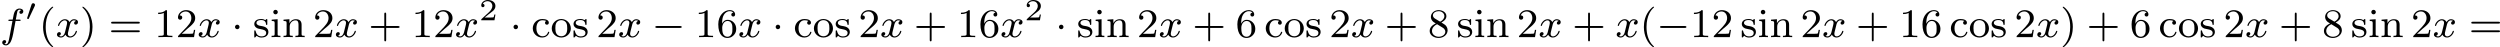 <?xml version='1.0' encoding='UTF-8'?>
<!-- This file was generated by dvisvgm 2.13.3 -->
<svg version='1.1' xmlns='http://www.w3.org/2000/svg' xmlns:xlink='http://www.w3.org/1999/xlink' width='981.353pt' height='18.557pt' viewBox='19.078 280.493 981.353 18.557'>
<defs>
<path id='g5-50' d='M3.216-1.118H2.995C2.983-1.034 2.923-.64 2.833-.574C2.792-.538 2.307-.538 2.224-.538H1.106L1.871-1.16C2.074-1.321 2.606-1.704 2.792-1.883C2.971-2.062 3.216-2.367 3.216-2.792C3.216-3.539 2.54-3.975 1.739-3.975C.968-3.975 .43-3.467 .43-2.905C.43-2.6 .687-2.564 .753-2.564C.903-2.564 1.076-2.672 1.076-2.887C1.076-3.019 .998-3.21 .735-3.21C.873-3.515 1.237-3.742 1.65-3.742C2.277-3.742 2.612-3.276 2.612-2.792C2.612-2.367 2.331-1.931 1.913-1.548L.496-.251C.436-.191 .43-.185 .43 0H3.031L3.216-1.118Z'/>
<path id='g3-0' d='M5.571-1.809C5.699-1.809 5.874-1.809 5.874-1.993S5.699-2.176 5.571-2.176H1.004C.877-2.176 .701-2.176 .701-1.993S.877-1.809 1.004-1.809H5.571Z'/>
<path id='g3-1' d='M1.618-1.993C1.618-2.264 1.395-2.439 1.18-2.439C.925-2.439 .733-2.232 .733-2C.733-1.73 .956-1.554 1.172-1.554C1.427-1.554 1.618-1.761 1.618-1.993Z'/>
<path id='g7-40' d='M2.654 1.993C2.718 1.993 2.813 1.993 2.813 1.897C2.813 1.865 2.805 1.857 2.702 1.753C1.61 .725 1.339-.757 1.339-1.993C1.339-4.288 2.287-5.364 2.694-5.731C2.805-5.834 2.813-5.842 2.813-5.882S2.782-5.978 2.702-5.978C2.574-5.978 2.176-5.571 2.112-5.499C1.044-4.384 .821-2.949 .821-1.993C.821-.207 1.57 1.227 2.654 1.993Z'/>
<path id='g7-41' d='M2.463-1.993C2.463-2.75 2.335-3.658 1.841-4.599C1.451-5.332 .725-5.978 .582-5.978C.502-5.978 .478-5.922 .478-5.882C.478-5.85 .478-5.834 .574-5.738C1.69-4.678 1.945-3.22 1.945-1.993C1.945 .295 .996 1.379 .59 1.745C.486 1.849 .478 1.857 .478 1.897S.502 1.993 .582 1.993C.709 1.993 1.108 1.586 1.172 1.514C2.24 .399 2.463-1.036 2.463-1.993Z'/>
<path id='g7-43' d='M3.475-1.809H5.818C5.93-1.809 6.105-1.809 6.105-1.993S5.93-2.176 5.818-2.176H3.475V-4.527C3.475-4.639 3.475-4.814 3.292-4.814S3.108-4.639 3.108-4.527V-2.176H.757C.646-2.176 .47-2.176 .47-1.993S.646-1.809 .757-1.809H3.108V.542C3.108 .654 3.108 .829 3.292 .829S3.475 .654 3.475 .542V-1.809Z'/>
<path id='g7-49' d='M2.503-5.077C2.503-5.292 2.487-5.3 2.271-5.3C1.945-4.981 1.522-4.79 .765-4.79V-4.527C.98-4.527 1.411-4.527 1.873-4.742V-.654C1.873-.359 1.849-.263 1.092-.263H.813V0C1.14-.024 1.825-.024 2.184-.024S3.236-.024 3.563 0V-.263H3.284C2.527-.263 2.503-.359 2.503-.654V-5.077Z'/>
<path id='g7-50' d='M2.248-1.626C2.375-1.745 2.71-2.008 2.837-2.12C3.332-2.574 3.802-3.013 3.802-3.738C3.802-4.686 3.005-5.3 2.008-5.3C1.052-5.3 .422-4.575 .422-3.866C.422-3.475 .733-3.419 .845-3.419C1.012-3.419 1.259-3.539 1.259-3.842C1.259-4.256 .861-4.256 .765-4.256C.996-4.838 1.53-5.037 1.921-5.037C2.662-5.037 3.045-4.407 3.045-3.738C3.045-2.909 2.463-2.303 1.522-1.339L.518-.303C.422-.215 .422-.199 .422 0H3.571L3.802-1.427H3.555C3.531-1.267 3.467-.869 3.371-.717C3.324-.654 2.718-.654 2.59-.654H1.172L2.248-1.626Z'/>
<path id='g7-54' d='M1.1-2.638C1.1-3.3 1.156-3.881 1.443-4.368C1.682-4.766 2.088-5.093 2.59-5.093C2.75-5.093 3.116-5.069 3.3-4.79C2.941-4.774 2.909-4.503 2.909-4.415C2.909-4.176 3.092-4.041 3.284-4.041C3.427-4.041 3.658-4.129 3.658-4.431C3.658-4.91 3.3-5.3 2.582-5.3C1.474-5.3 .351-4.248 .351-2.527C.351-.367 1.355 .167 2.128 .167C2.511 .167 2.925 .064 3.284-.279C3.602-.59 3.873-.925 3.873-1.618C3.873-2.662 3.084-3.395 2.2-3.395C1.626-3.395 1.283-3.029 1.1-2.638ZM2.128-.072C1.706-.072 1.443-.367 1.323-.59C1.14-.948 1.124-1.49 1.124-1.793C1.124-2.582 1.554-3.172 2.168-3.172C2.566-3.172 2.805-2.965 2.957-2.686C3.124-2.391 3.124-2.032 3.124-1.626S3.124-.869 2.965-.582C2.758-.215 2.479-.072 2.128-.072Z'/>
<path id='g7-56' d='M2.646-2.877C3.092-3.092 3.634-3.491 3.634-4.113C3.634-4.87 2.861-5.3 2.12-5.3C1.275-5.3 .59-4.718 .59-3.969C.59-3.674 .693-3.403 .893-3.172C1.028-3.005 1.06-2.989 1.554-2.678C.566-2.24 .351-1.658 .351-1.211C.351-.335 1.235 .167 2.104 .167C3.084 .167 3.873-.494 3.873-1.339C3.873-1.841 3.602-2.176 3.475-2.311C3.339-2.439 3.332-2.447 2.646-2.877ZM1.411-3.626C1.18-3.762 .988-3.993 .988-4.272C.988-4.774 1.538-5.093 2.104-5.093C2.726-5.093 3.236-4.67 3.236-4.113C3.236-3.65 2.877-3.26 2.407-3.029L1.411-3.626ZM1.801-2.534C1.833-2.519 2.742-1.961 2.877-1.873C3.005-1.801 3.419-1.546 3.419-1.068C3.419-.454 2.774-.072 2.12-.072C1.411-.072 .805-.558 .805-1.211C.805-1.809 1.251-2.279 1.801-2.534Z'/>
<path id='g7-61' d='M5.826-2.654C5.946-2.654 6.105-2.654 6.105-2.837S5.914-3.021 5.794-3.021H.781C.662-3.021 .47-3.021 .47-2.837S.63-2.654 .749-2.654H5.826ZM5.794-.964C5.914-.964 6.105-.964 6.105-1.148S5.946-1.331 5.826-1.331H.749C.63-1.331 .47-1.331 .47-1.148S.662-.964 .781-.964H5.794Z'/>
<path id='g7-99' d='M2.933-3.164C2.71-3.092 2.678-2.909 2.678-2.813C2.678-2.598 2.829-2.439 3.053-2.439C3.26-2.439 3.427-2.582 3.427-2.821C3.427-3.316 2.885-3.555 2.136-3.555C1.028-3.555 .279-2.67 .279-1.722C.279-.709 1.108 .08 2.112 .08C3.236 .08 3.515-.861 3.515-.956S3.411-1.052 3.387-1.052C3.332-1.052 3.292-1.044 3.268-.964C3.212-.797 2.989-.167 2.192-.167C1.698-.167 .988-.55 .988-1.73C.988-2.877 1.578-3.308 2.16-3.308C2.232-3.308 2.654-3.308 2.933-3.164Z'/>
<path id='g7-105' d='M1.554-4.91C1.554-5.141 1.371-5.356 1.108-5.356C.877-5.356 .669-5.173 .669-4.918C.669-4.639 .901-4.471 1.108-4.471C1.387-4.471 1.554-4.702 1.554-4.91ZM.359-3.427V-3.164C.869-3.164 .94-3.116 .94-2.726V-.622C.94-.263 .845-.263 .335-.263V0C.646-.024 1.092-.024 1.211-.024C1.315-.024 1.793-.024 2.072 0V-.263C1.554-.263 1.522-.303 1.522-.614V-3.515L.359-3.427Z'/>
<path id='g7-110' d='M3.873-2.415C3.873-3.084 3.571-3.515 2.734-3.515C1.945-3.515 1.586-2.941 1.49-2.75H1.482V-3.515L.327-3.427V-3.164C.869-3.164 .933-3.108 .933-2.718V-.622C.933-.263 .837-.263 .327-.263V0C.669-.024 1.02-.024 1.235-.024C1.467-.024 1.801-.024 2.144 0V-.263C1.634-.263 1.538-.263 1.538-.622V-2.064C1.538-2.901 2.176-3.292 2.662-3.292S3.268-2.949 3.268-2.447V-.622C3.268-.263 3.172-.263 2.662-.263V0C3.005-.024 3.355-.024 3.571-.024C3.802-.024 4.136-.024 4.479 0V-.263C3.969-.263 3.873-.263 3.873-.622V-2.415Z'/>
<path id='g7-111' d='M3.985-1.698C3.985-2.694 3.164-3.555 2.112-3.555S.239-2.694 .239-1.698S1.092 .08 2.112 .08C3.14 .08 3.985-.701 3.985-1.698ZM2.112-.167C1.682-.167 1.347-.375 1.172-.654C.972-.98 .948-1.371 .948-1.769C.948-2.072 .948-2.55 1.196-2.893C1.403-3.172 1.737-3.332 2.112-3.332C2.527-3.332 2.869-3.132 3.053-2.853C3.268-2.519 3.276-2.088 3.276-1.769C3.276-1.403 3.26-.964 3.037-.63C2.821-.311 2.463-.167 2.112-.167Z'/>
<path id='g7-115' d='M2.837-3.347C2.837-3.475 2.837-3.555 2.734-3.555C2.694-3.555 2.67-3.555 2.542-3.427C2.527-3.419 2.455-3.347 2.431-3.347C2.423-3.347 2.407-3.347 2.359-3.379C2.232-3.467 2-3.555 1.642-3.555C.526-3.555 .279-2.949 .279-2.566C.279-2.168 .574-1.937 .598-1.913C.917-1.674 1.1-1.642 1.634-1.546C2.008-1.474 2.622-1.363 2.622-.821C2.622-.51 2.415-.143 1.682-.143C.877-.143 .646-.765 .542-1.188C.51-1.291 .502-1.331 .406-1.331C.279-1.331 .279-1.267 .279-1.116V-.128C.279 0 .279 .08 .383 .08C.43 .08 .438 .072 .582-.08C.622-.12 .709-.223 .749-.263C1.108 .064 1.482 .08 1.69 .08C2.702 .08 3.053-.502 3.053-1.028C3.053-1.411 2.821-1.969 1.873-2.144C1.809-2.16 1.363-2.24 1.331-2.24C1.084-2.295 .709-2.463 .709-2.782C.709-3.021 .885-3.355 1.642-3.355C2.534-3.355 2.574-2.702 2.59-2.479C2.598-2.415 2.654-2.391 2.71-2.391C2.837-2.391 2.837-2.447 2.837-2.598V-3.347Z'/>
<path id='g4-102' d='M3.053-3.172H3.794C3.953-3.172 4.049-3.172 4.049-3.324C4.049-3.435 3.945-3.435 3.81-3.435H3.1C3.228-4.152 3.308-4.607 3.387-4.965C3.419-5.101 3.443-5.189 3.563-5.284C3.666-5.372 3.73-5.388 3.818-5.388C3.937-5.388 4.065-5.364 4.168-5.3C4.129-5.284 4.081-5.26 4.041-5.236C3.905-5.165 3.81-5.021 3.81-4.862C3.81-4.678 3.953-4.567 4.129-4.567C4.36-4.567 4.575-4.766 4.575-5.045C4.575-5.42 4.192-5.611 3.81-5.611C3.539-5.611 3.037-5.483 2.782-4.75C2.71-4.567 2.71-4.551 2.495-3.435H1.897C1.737-3.435 1.642-3.435 1.642-3.284C1.642-3.172 1.745-3.172 1.881-3.172H2.447L1.873-.08C1.722 .725 1.602 1.403 1.18 1.403C1.156 1.403 .988 1.403 .837 1.307C1.203 1.219 1.203 .885 1.203 .877C1.203 .693 1.06 .582 .885 .582C.669 .582 .438 .765 .438 1.068C.438 1.403 .781 1.626 1.18 1.626C1.666 1.626 2 1.116 2.104 .917C2.391 .391 2.574-.606 2.59-.685L3.053-3.172Z'/>
<path id='g4-120' d='M3.993-3.18C3.642-3.092 3.626-2.782 3.626-2.75C3.626-2.574 3.762-2.455 3.937-2.455S4.384-2.59 4.384-2.933C4.384-3.387 3.881-3.515 3.587-3.515C3.212-3.515 2.909-3.252 2.726-2.941C2.55-3.363 2.136-3.515 1.809-3.515C.94-3.515 .454-2.519 .454-2.295C.454-2.224 .51-2.192 .574-2.192C.669-2.192 .685-2.232 .709-2.327C.893-2.909 1.371-3.292 1.785-3.292C2.096-3.292 2.248-3.068 2.248-2.782C2.248-2.622 2.152-2.256 2.088-2C2.032-1.769 1.857-1.06 1.817-.909C1.706-.478 1.419-.143 1.06-.143C1.028-.143 .821-.143 .654-.255C1.02-.343 1.02-.677 1.02-.685C1.02-.869 .877-.98 .701-.98C.486-.98 .255-.797 .255-.494C.255-.128 .646 .08 1.052 .08C1.474 .08 1.769-.239 1.913-.494C2.088-.104 2.455 .08 2.837 .08C3.706 .08 4.184-.917 4.184-1.14C4.184-1.219 4.121-1.243 4.065-1.243C3.969-1.243 3.953-1.188 3.929-1.108C3.77-.574 3.316-.143 2.853-.143C2.59-.143 2.399-.319 2.399-.654C2.399-.813 2.447-.996 2.558-1.443C2.614-1.682 2.79-2.383 2.829-2.534C2.941-2.949 3.22-3.292 3.579-3.292C3.618-3.292 3.826-3.292 3.993-3.18Z'/>
<path id='g2-48' d='M1.877-2.809C1.919-2.899 1.931-2.965 1.931-3.001C1.931-3.186 1.763-3.341 1.566-3.341C1.327-3.341 1.255-3.132 1.231-3.049L.395-.49C.383-.454 .365-.406 .365-.383C.365-.281 .604-.233 .61-.233C.664-.233 .687-.287 .711-.335L1.877-2.809Z'/>
</defs>
<g id='page1' transform='matrix(2 0 0 2 0 0)'>
<use x='9.539' y='147.532' xlink:href='#g4-102'/>
<use x='14.486' y='144.221' xlink:href='#g2-48'/>
<use x='17.17' y='147.532' xlink:href='#g7-40'/>
<use x='20.464' y='147.532' xlink:href='#g4-120'/>
<use x='25.231' y='147.532' xlink:href='#g7-41'/>
<use x='30.876' y='147.532' xlink:href='#g7-61'/>
<use x='39.815' y='147.532' xlink:href='#g7-49'/>
<use x='44.049' y='147.532' xlink:href='#g7-50'/>
<use x='48.283' y='147.532' xlink:href='#g4-120'/>
<use x='54.932' y='147.532' xlink:href='#g3-1'/>
<use x='59.166' y='147.532' xlink:href='#g7-115'/>
<use x='62.507' y='147.532' xlink:href='#g7-105'/>
<use x='64.859' y='147.532' xlink:href='#g7-110'/>
<use x='70.975' y='147.532' xlink:href='#g7-50'/>
<use x='75.209' y='147.532' xlink:href='#g4-120'/>
<use x='81.858' y='147.532' xlink:href='#g7-43'/>
<use x='90.326' y='147.532' xlink:href='#g7-49'/>
<use x='94.56' y='147.532' xlink:href='#g7-50'/>
<use x='98.795' y='147.532' xlink:href='#g4-120'/>
<use x='103.561' y='144.221' xlink:href='#g5-50'/>
<use x='109.594' y='147.532' xlink:href='#g3-1'/>
<use x='113.829' y='147.532' xlink:href='#g7-99'/>
<use x='117.592' y='147.532' xlink:href='#g7-111'/>
<use x='121.826' y='147.532' xlink:href='#g7-115'/>
<use x='126.578' y='147.532' xlink:href='#g7-50'/>
<use x='130.812' y='147.532' xlink:href='#g4-120'/>
<use x='137.461' y='147.532' xlink:href='#g3-0'/>
<use x='145.929' y='147.532' xlink:href='#g7-49'/>
<use x='150.164' y='147.532' xlink:href='#g7-54'/>
<use x='154.398' y='147.532' xlink:href='#g4-120'/>
<use x='161.047' y='147.532' xlink:href='#g3-1'/>
<use x='165.281' y='147.532' xlink:href='#g7-99'/>
<use x='169.045' y='147.532' xlink:href='#g7-111'/>
<use x='173.279' y='147.532' xlink:href='#g7-115'/>
<use x='178.03' y='147.532' xlink:href='#g7-50'/>
<use x='182.265' y='147.532' xlink:href='#g4-120'/>
<use x='188.913' y='147.532' xlink:href='#g7-43'/>
<use x='197.382' y='147.532' xlink:href='#g7-49'/>
<use x='201.616' y='147.532' xlink:href='#g7-54'/>
<use x='205.85' y='147.532' xlink:href='#g4-120'/>
<use x='210.617' y='144.221' xlink:href='#g5-50'/>
<use x='216.65' y='147.532' xlink:href='#g3-1'/>
<use x='220.884' y='147.532' xlink:href='#g7-115'/>
<use x='224.224' y='147.532' xlink:href='#g7-105'/>
<use x='226.577' y='147.532' xlink:href='#g7-110'/>
<use x='232.693' y='147.532' xlink:href='#g7-50'/>
<use x='236.927' y='147.532' xlink:href='#g4-120'/>
<use x='243.576' y='147.532' xlink:href='#g7-43'/>
<use x='252.044' y='147.532' xlink:href='#g7-54'/>
<use x='257.69' y='147.532' xlink:href='#g7-99'/>
<use x='261.453' y='147.532' xlink:href='#g7-111'/>
<use x='265.687' y='147.532' xlink:href='#g7-115'/>
<use x='270.439' y='147.532' xlink:href='#g7-50'/>
<use x='274.673' y='147.532' xlink:href='#g4-120'/>
<use x='281.322' y='147.532' xlink:href='#g7-43'/>
<use x='289.79' y='147.532' xlink:href='#g7-56'/>
<use x='295.436' y='147.532' xlink:href='#g7-115'/>
<use x='298.776' y='147.532' xlink:href='#g7-105'/>
<use x='301.129' y='147.532' xlink:href='#g7-110'/>
<use x='307.245' y='147.532' xlink:href='#g7-50'/>
<use x='311.479' y='147.532' xlink:href='#g4-120'/>
<use x='318.128' y='147.532' xlink:href='#g7-43'/>
<use x='326.596' y='147.532' xlink:href='#g4-120'/>
<use x='331.363' y='147.532' xlink:href='#g7-40'/>
<use x='334.656' y='147.532' xlink:href='#g3-0'/>
<use x='341.243' y='147.532' xlink:href='#g7-49'/>
<use x='345.477' y='147.532' xlink:href='#g7-50'/>
<use x='351.122' y='147.532' xlink:href='#g7-115'/>
<use x='354.463' y='147.532' xlink:href='#g7-105'/>
<use x='356.815' y='147.532' xlink:href='#g7-110'/>
<use x='362.931' y='147.532' xlink:href='#g7-50'/>
<use x='367.165' y='147.532' xlink:href='#g4-120'/>
<use x='373.814' y='147.532' xlink:href='#g7-43'/>
<use x='382.282' y='147.532' xlink:href='#g7-49'/>
<use x='386.517' y='147.532' xlink:href='#g7-54'/>
<use x='392.162' y='147.532' xlink:href='#g7-99'/>
<use x='395.926' y='147.532' xlink:href='#g7-111'/>
<use x='400.16' y='147.532' xlink:href='#g7-115'/>
<use x='404.912' y='147.532' xlink:href='#g7-50'/>
<use x='409.146' y='147.532' xlink:href='#g4-120'/>
<use x='413.913' y='147.532' xlink:href='#g7-41'/>
<use x='419.088' y='147.532' xlink:href='#g7-43'/>
<use x='427.556' y='147.532' xlink:href='#g7-54'/>
<use x='433.202' y='147.532' xlink:href='#g7-99'/>
<use x='436.966' y='147.532' xlink:href='#g7-111'/>
<use x='441.2' y='147.532' xlink:href='#g7-115'/>
<use x='445.952' y='147.532' xlink:href='#g7-50'/>
<use x='450.186' y='147.532' xlink:href='#g4-120'/>
<use x='456.834' y='147.532' xlink:href='#g7-43'/>
<use x='465.303' y='147.532' xlink:href='#g7-56'/>
<use x='470.948' y='147.532' xlink:href='#g7-115'/>
<use x='474.289' y='147.532' xlink:href='#g7-105'/>
<use x='476.641' y='147.532' xlink:href='#g7-110'/>
<use x='482.757' y='147.532' xlink:href='#g7-50'/>
<use x='486.991' y='147.532' xlink:href='#g4-120'/>
<use x='494.11' y='147.532' xlink:href='#g7-61'/>
</g>
</svg>